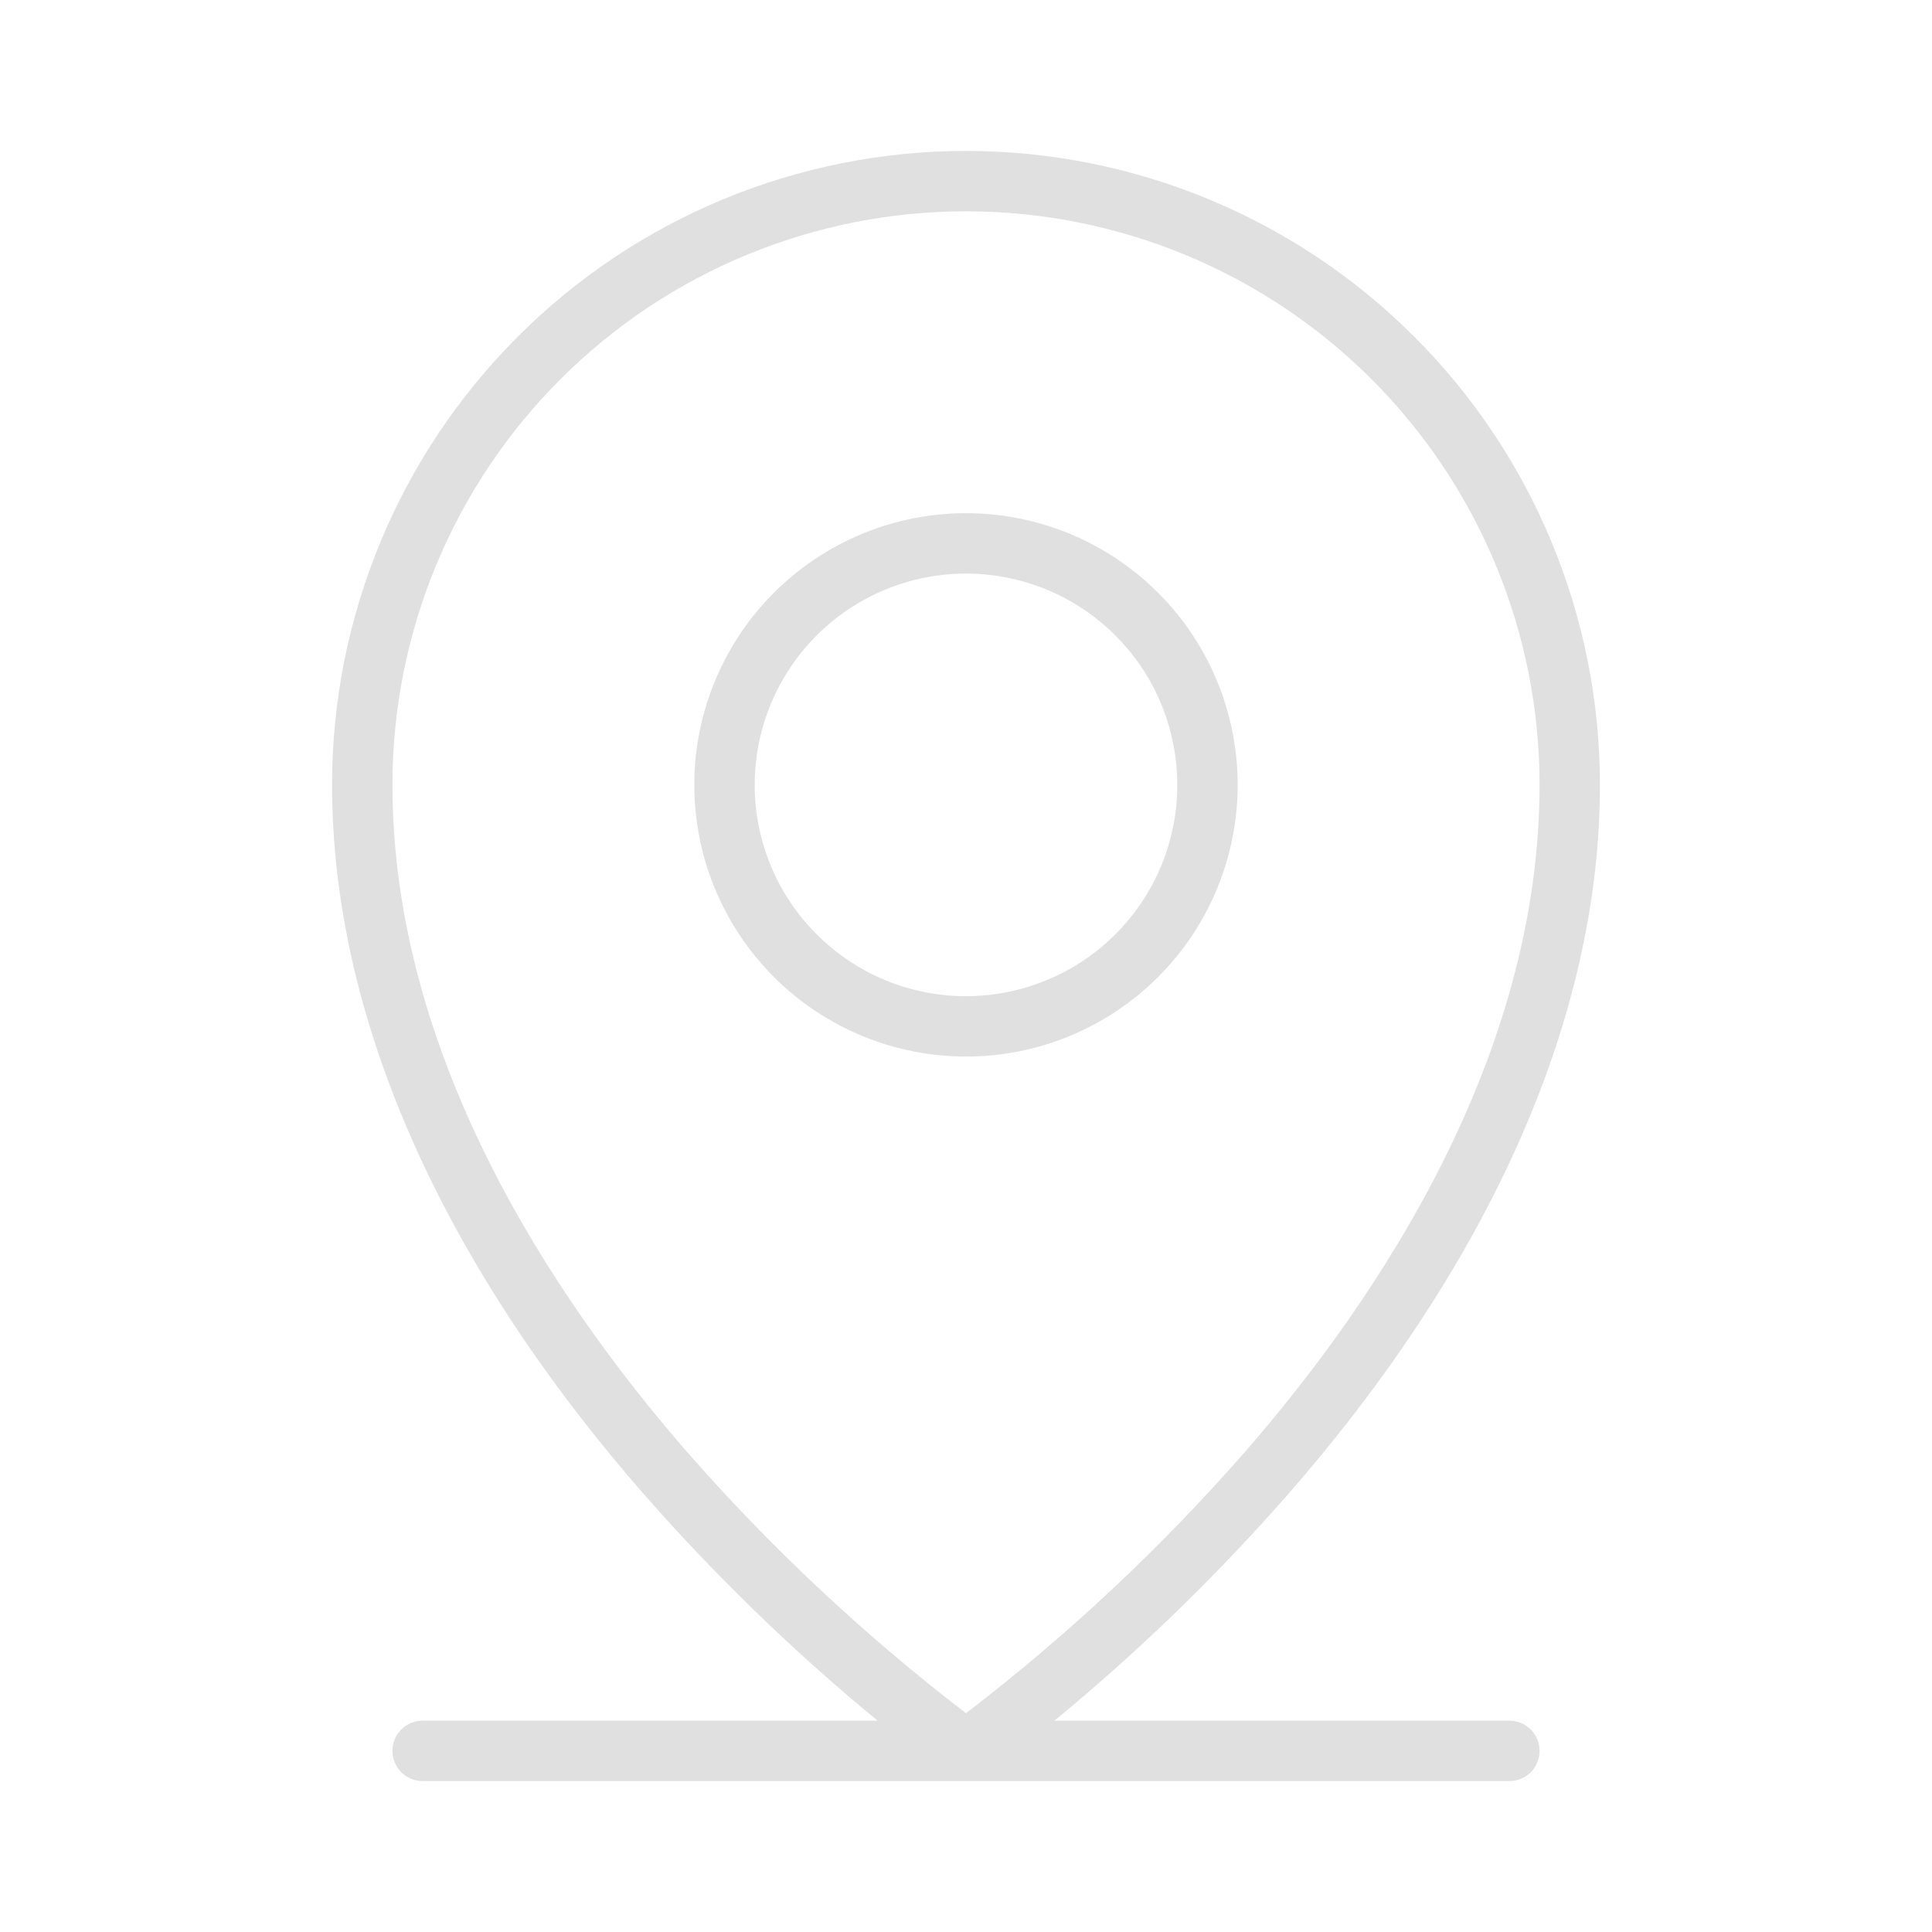 <svg width="16" height="16" viewBox="0 0 16 16" fill="none" xmlns="http://www.w3.org/2000/svg">
<path d="M12.5 14.25H8.732C9.435 13.672 10.089 13.037 10.688 12.351C12.363 10.424 13.25 8.401 13.25 6.5C13.25 5.108 12.697 3.772 11.712 2.788C10.728 1.803 9.392 1.25 8 1.25C6.608 1.25 5.272 1.803 4.288 2.788C3.303 3.772 2.75 5.108 2.75 6.5C2.75 8.401 3.636 10.424 5.312 12.351C5.911 13.037 6.565 13.672 7.268 14.25H3.5C3.434 14.25 3.37 14.276 3.323 14.323C3.276 14.37 3.25 14.434 3.25 14.5C3.25 14.566 3.276 14.63 3.323 14.677C3.37 14.724 3.434 14.75 3.5 14.75H12.5C12.566 14.75 12.63 14.724 12.677 14.677C12.724 14.63 12.75 14.566 12.75 14.5C12.75 14.434 12.724 14.37 12.677 14.323C12.63 14.276 12.566 14.25 12.5 14.25ZM5.681 12.014C4.572 10.738 3.25 8.744 3.25 6.5C3.25 5.24 3.75 4.032 4.641 3.141C5.532 2.25 6.74 1.75 8 1.75C9.26 1.75 10.468 2.25 11.359 3.141C12.25 4.032 12.75 5.24 12.75 6.5C12.75 8.744 11.428 10.738 10.319 12.014C9.62 12.814 8.843 13.542 8 14.188C7.157 13.542 6.38 12.814 5.681 12.014ZM10.25 6.5C10.25 6.055 10.118 5.62 9.871 5.25C9.624 4.88 9.272 4.592 8.861 4.421C8.45 4.251 7.997 4.206 7.561 4.293C7.125 4.38 6.724 4.594 6.409 4.909C6.094 5.224 5.88 5.625 5.793 6.061C5.706 6.497 5.751 6.95 5.921 7.361C6.092 7.772 6.38 8.124 6.75 8.371C7.12 8.618 7.555 8.75 8 8.75C8.597 8.75 9.169 8.513 9.591 8.091C10.013 7.669 10.25 7.097 10.25 6.5ZM6.25 6.5C6.25 6.154 6.353 5.816 6.545 5.528C6.737 5.24 7.011 5.016 7.33 4.883C7.65 4.751 8.002 4.716 8.341 4.784C8.681 4.851 8.993 5.018 9.237 5.263C9.482 5.507 9.649 5.819 9.716 6.159C9.784 6.498 9.749 6.85 9.617 7.17C9.484 7.489 9.26 7.763 8.972 7.955C8.684 8.147 8.346 8.25 8 8.25C7.536 8.25 7.091 8.066 6.763 7.737C6.434 7.409 6.25 6.964 6.25 6.5Z" fill="#E0E0E0"/>
</svg>
